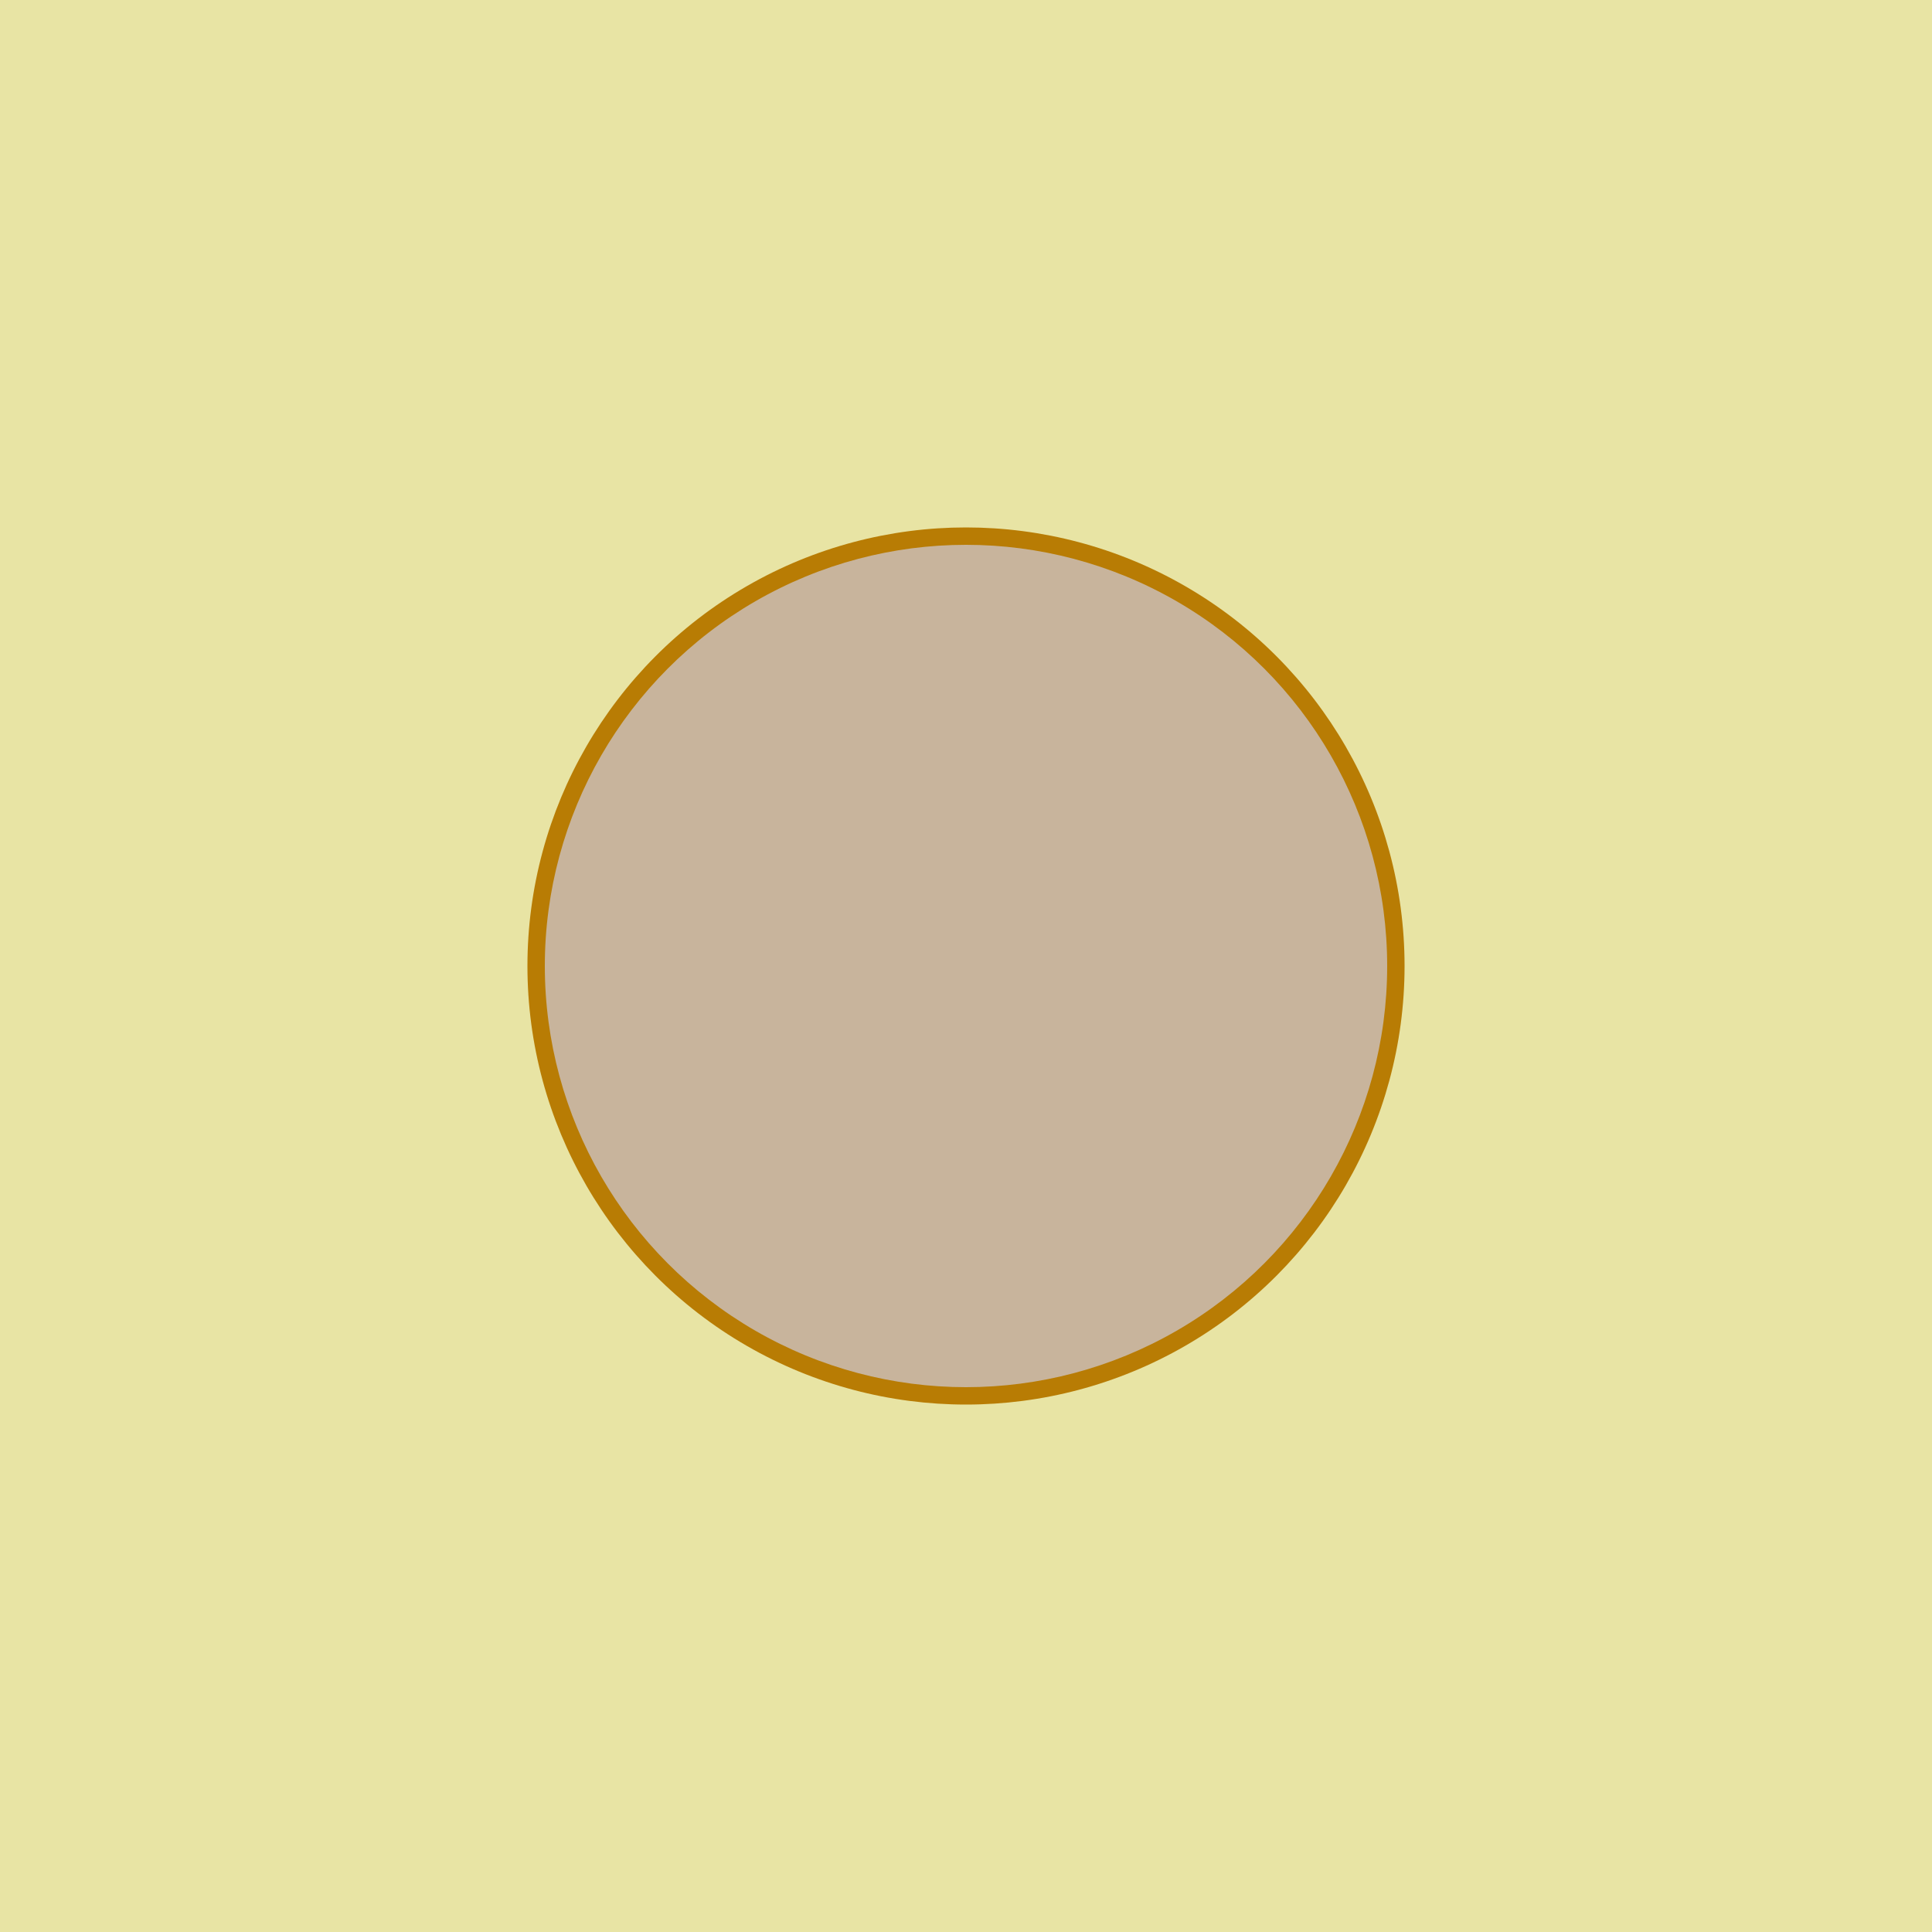 <svg xmlns="http://www.w3.org/2000/svg" id="x" preserveAspectRatio="xMinYMin meet" viewBox="0 0 1000 1000"><filter id="blur"><feGaussianBlur in="SourceGraphic" stdDeviation="0.5" /></filter><rect fill="#e8e4a4" width="1000" height="1000" filter="url(#blur)"/><circle cx="500" cy="500" r="227" fill="#b87c04" filter="url(#blur)" /><circle cx="500" cy="500" r="218" fill="#c8b49c" filter="url(#blur)" /></svg>